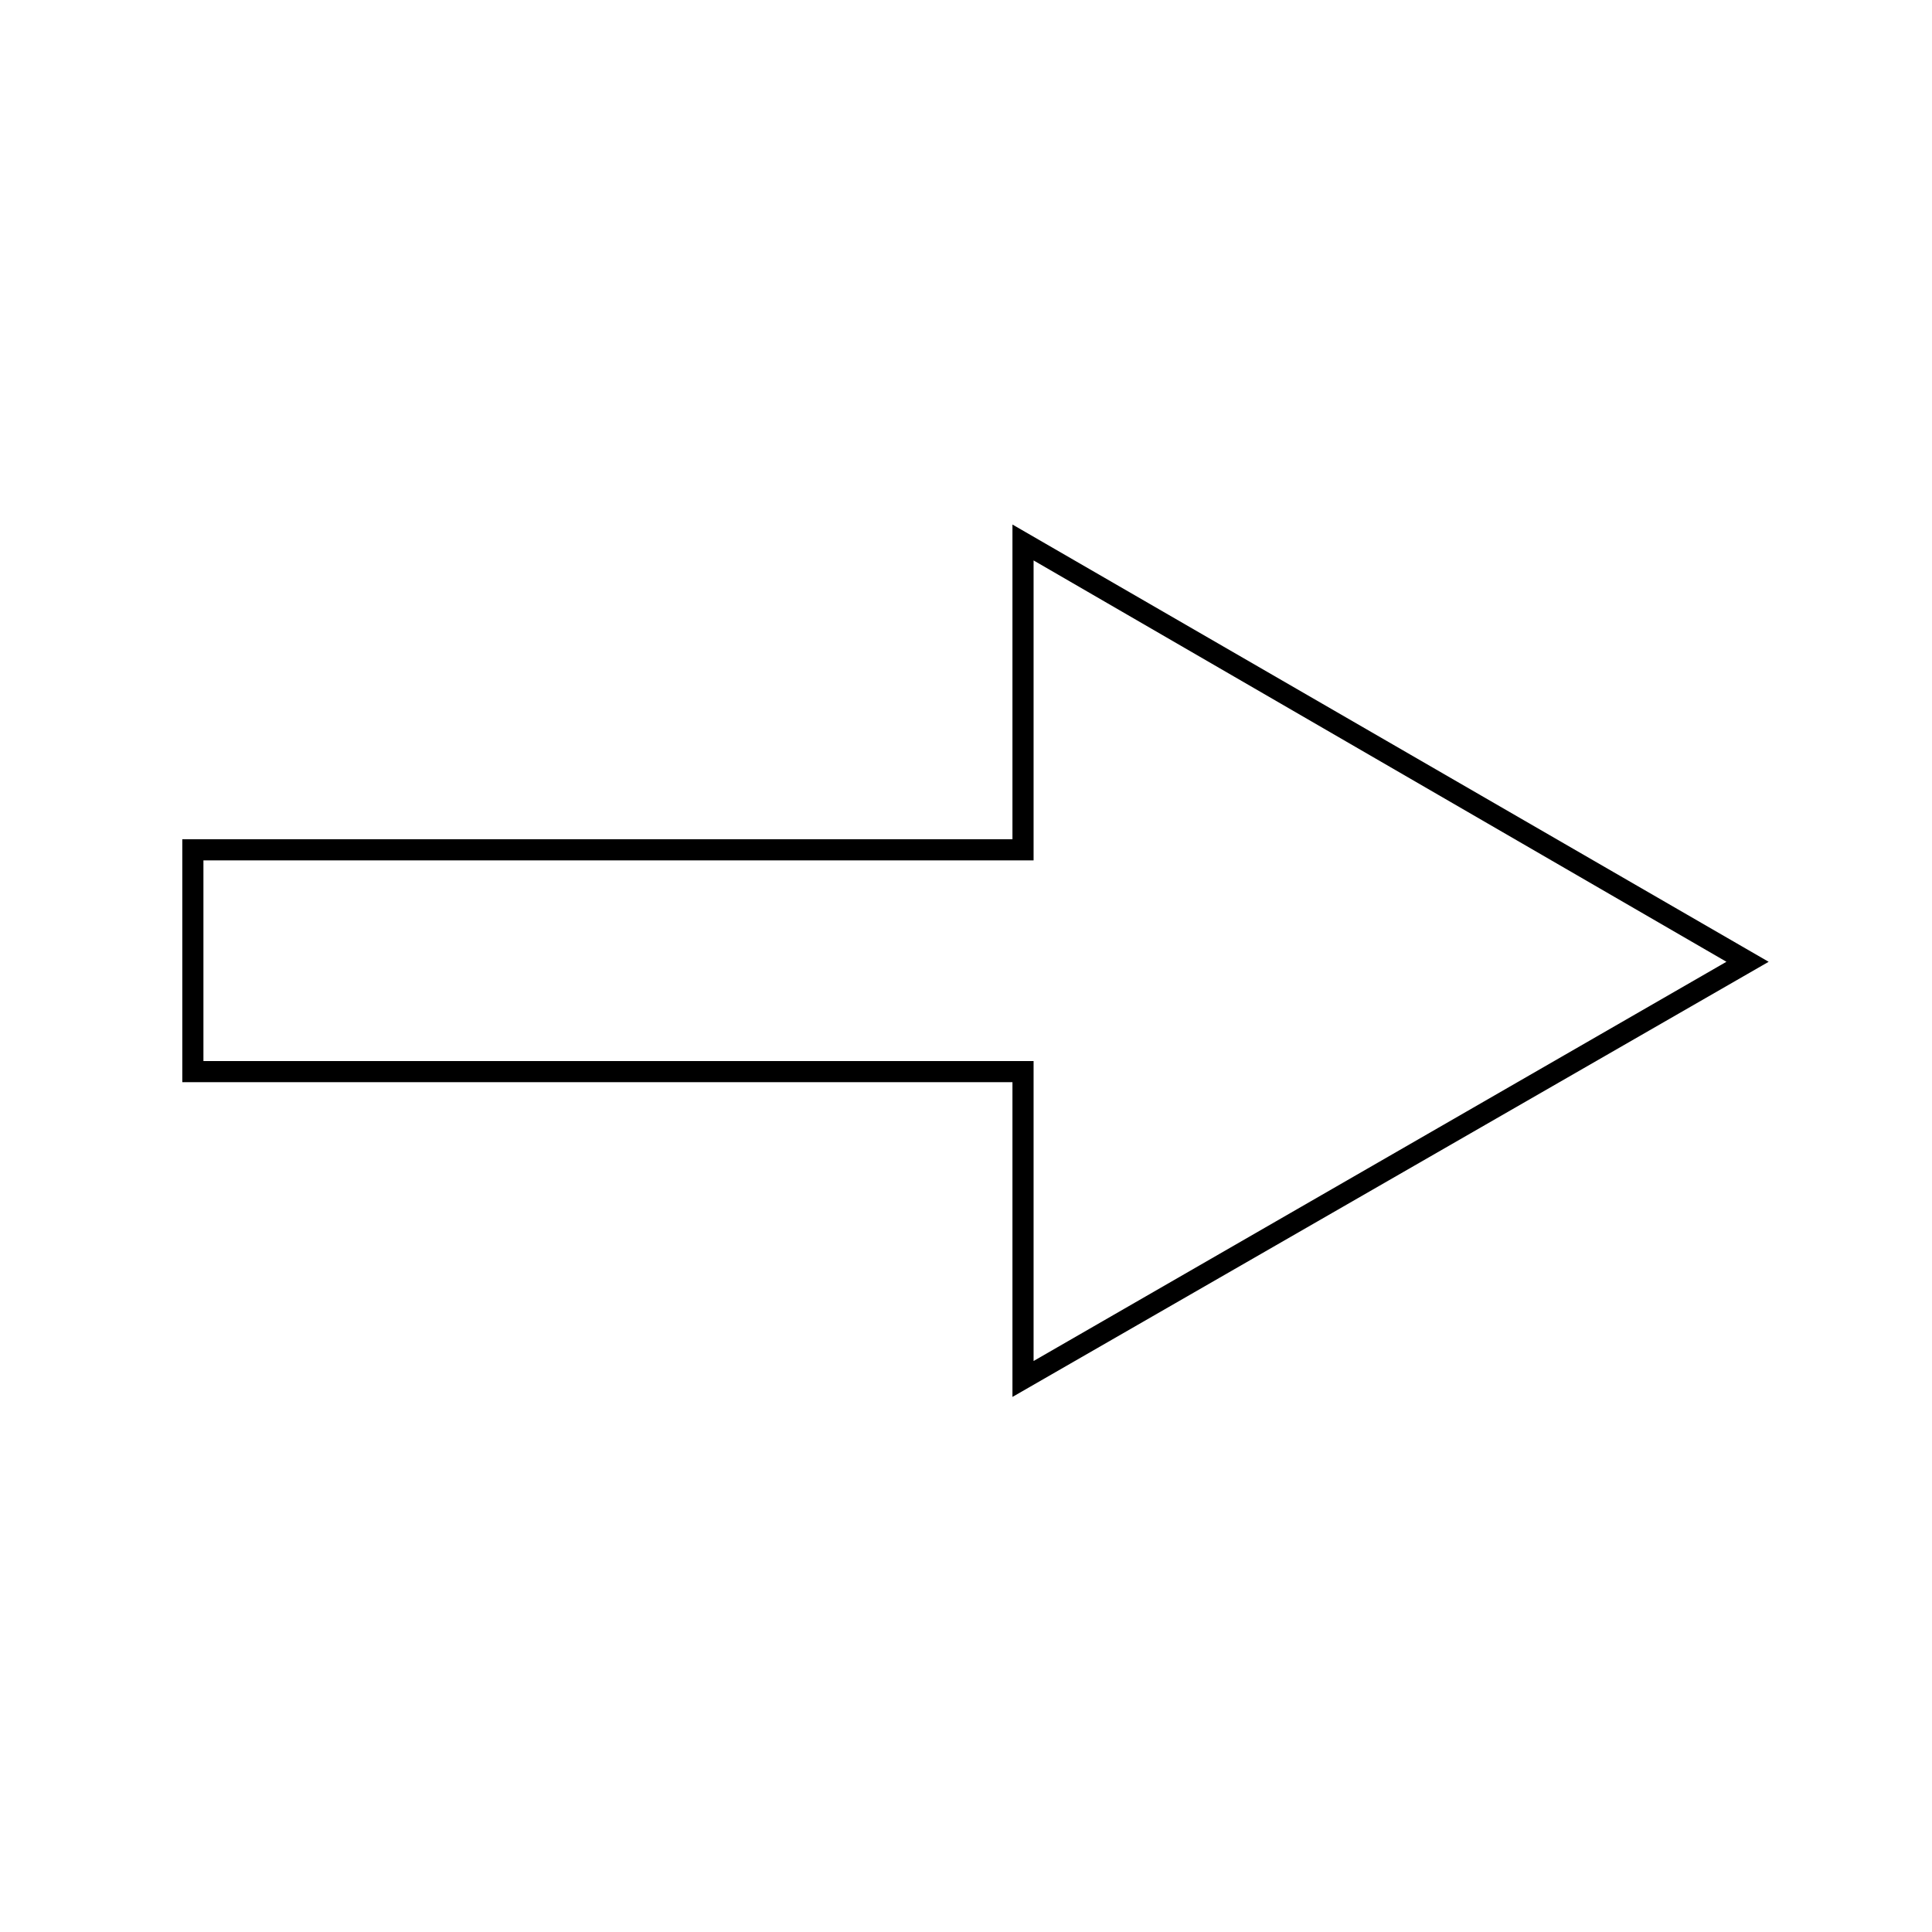 <?xml version="1.0" encoding="UTF-8"?>
<!-- Uploaded to: SVG Repo, www.svgrepo.com, Generator: SVG Repo Mixer Tools -->
<svg fill="#000000" width="800px" height="800px" version="1.1" viewBox="144 144 512 512" xmlns="http://www.w3.org/2000/svg">
 <path d="m412.31 514.2v-83.41h-220v-64.375h220v-83.41l200.4 115.88zm-214.4-89.008h220v79.488l183.61-105.8-183.61-106.36v79.492h-220z"/>
</svg>